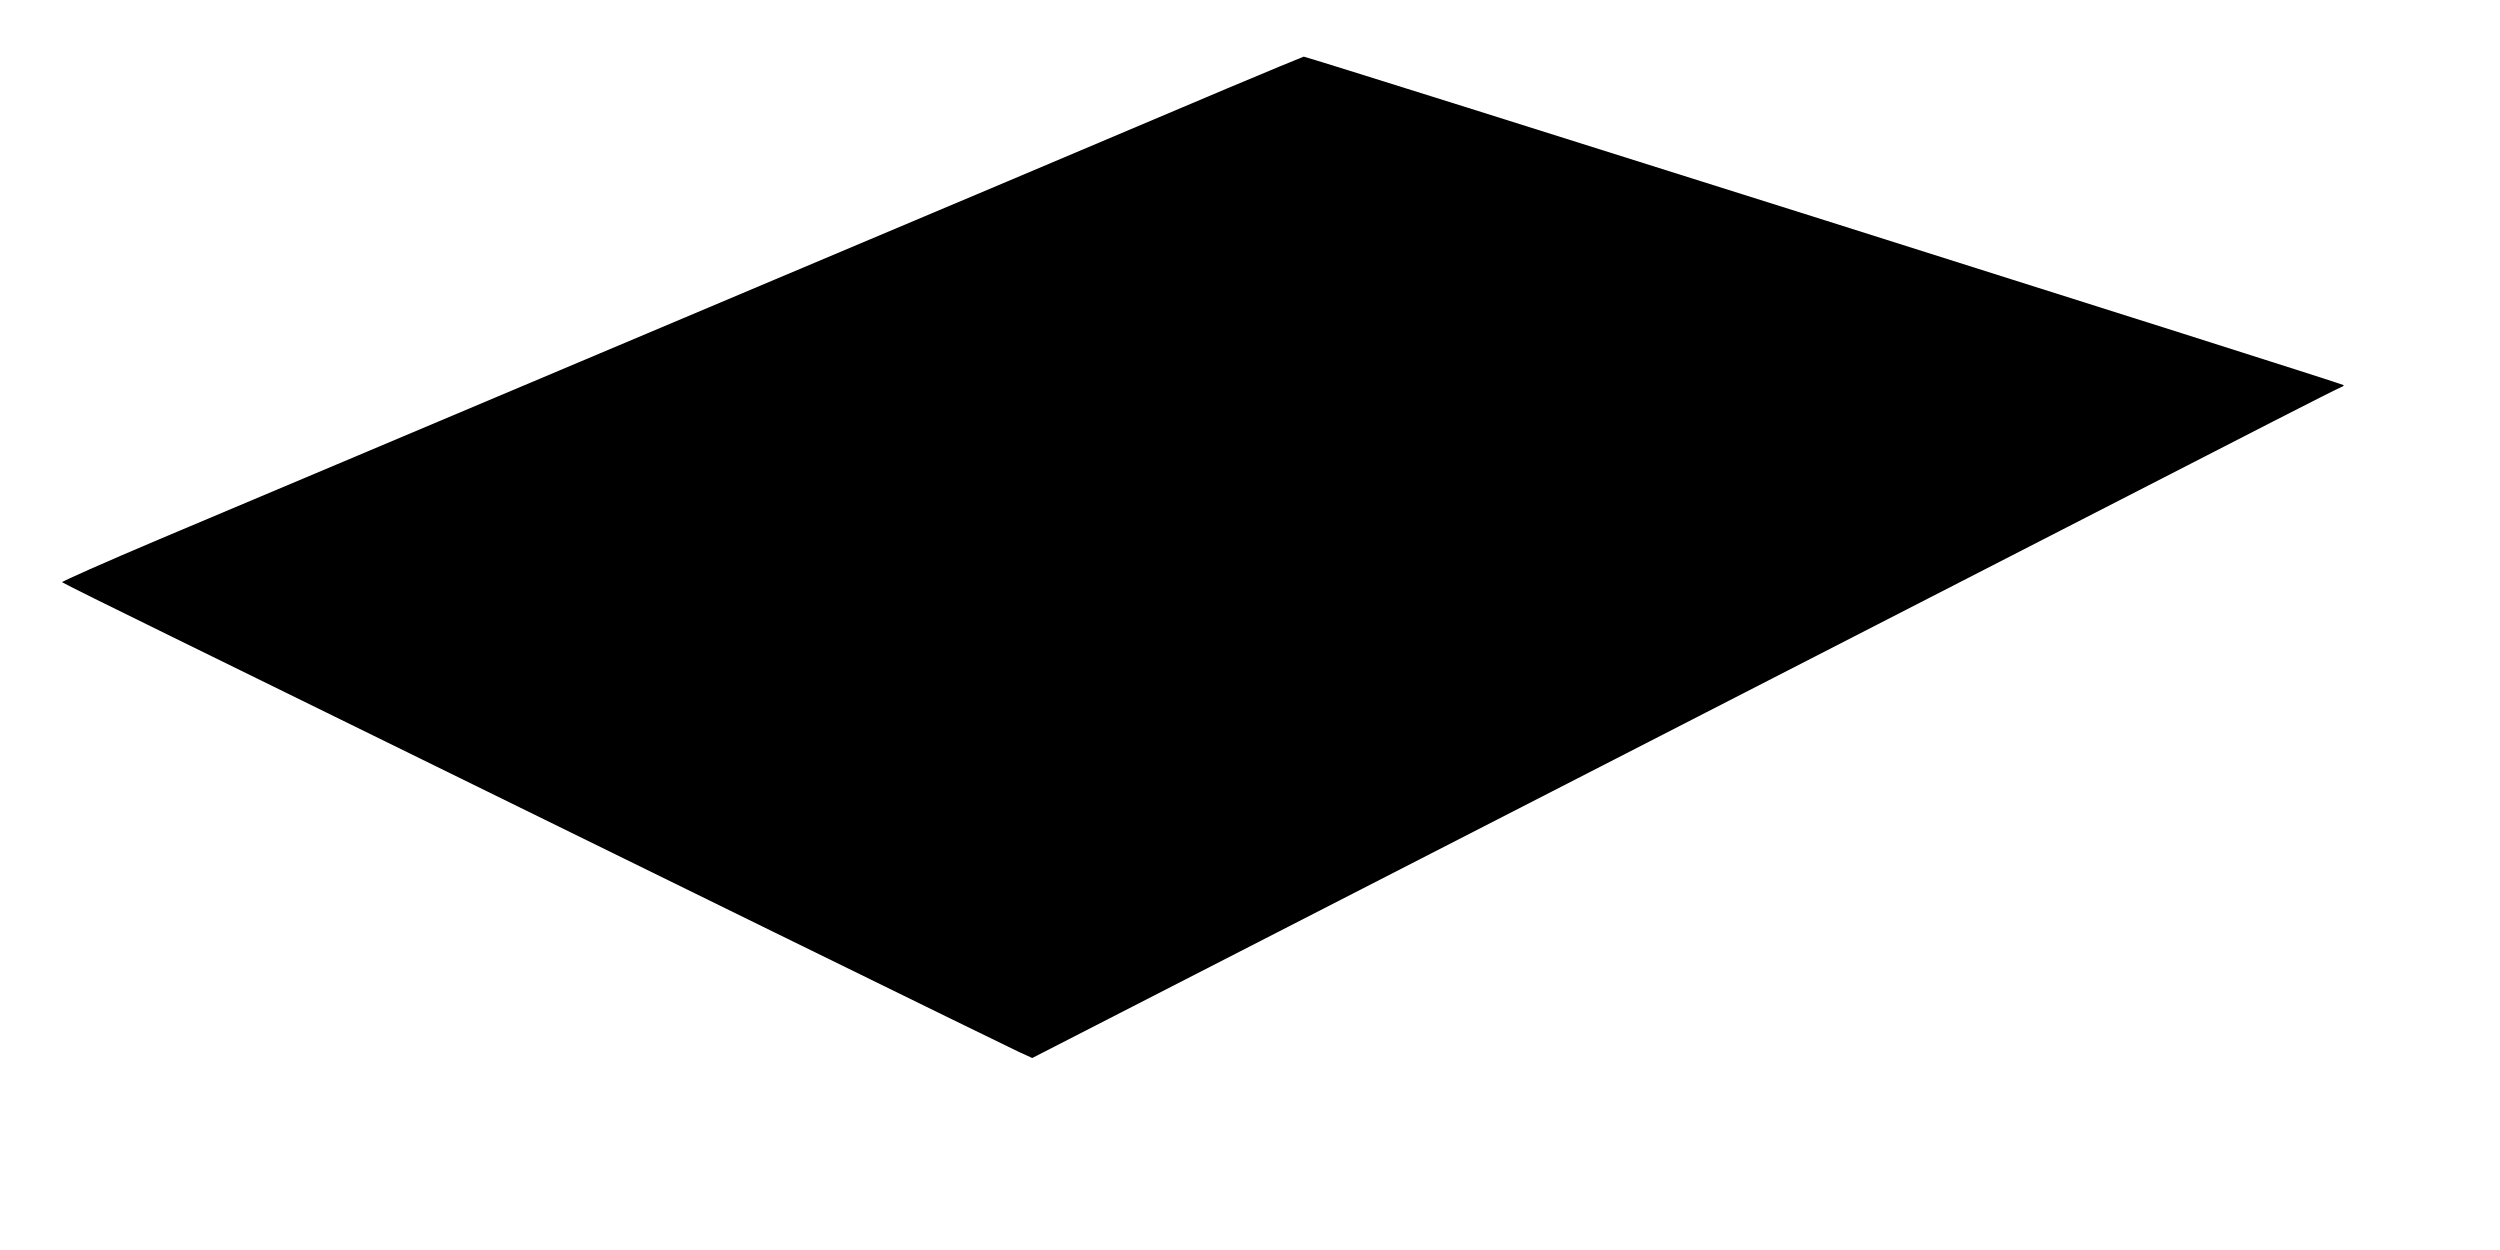 <?xml version="1.0" standalone="no"?>
<!DOCTYPE svg PUBLIC "-//W3C//DTD SVG 20010904//EN"
 "http://www.w3.org/TR/2001/REC-SVG-20010904/DTD/svg10.dtd">
<svg version="1.0" xmlns="http://www.w3.org/2000/svg"
 width="1280pt" height="640pt" viewBox="0 0 1280 640"
 preserveAspectRatio="xMidYMid meet">
<g transform="translate(0,640) scale(0.1,-0.1)"
fill="#000000" stroke="none">
<path d="M6280 5946 c-212 -90 -718 -304 -1125 -476 -407 -172 -940 -397
-1185 -500 -245 -103 -692 -292 -995 -420 -771 -325 -1563 -660 -2157 -910
-279 -118 -504 -218 -500 -221 4 -4 257 -130 562 -279 2501 -1228 4276 -2098
4335 -2125 l70 -32 3005 1541 c1653 848 3158 1620 3344 1716 187 96 346 176
353 178 7 2 13 7 13 10 0 7 -5308 1683 -5325 1682 -5 -1 -183 -75 -395 -164z"/>
</g>
</svg>
